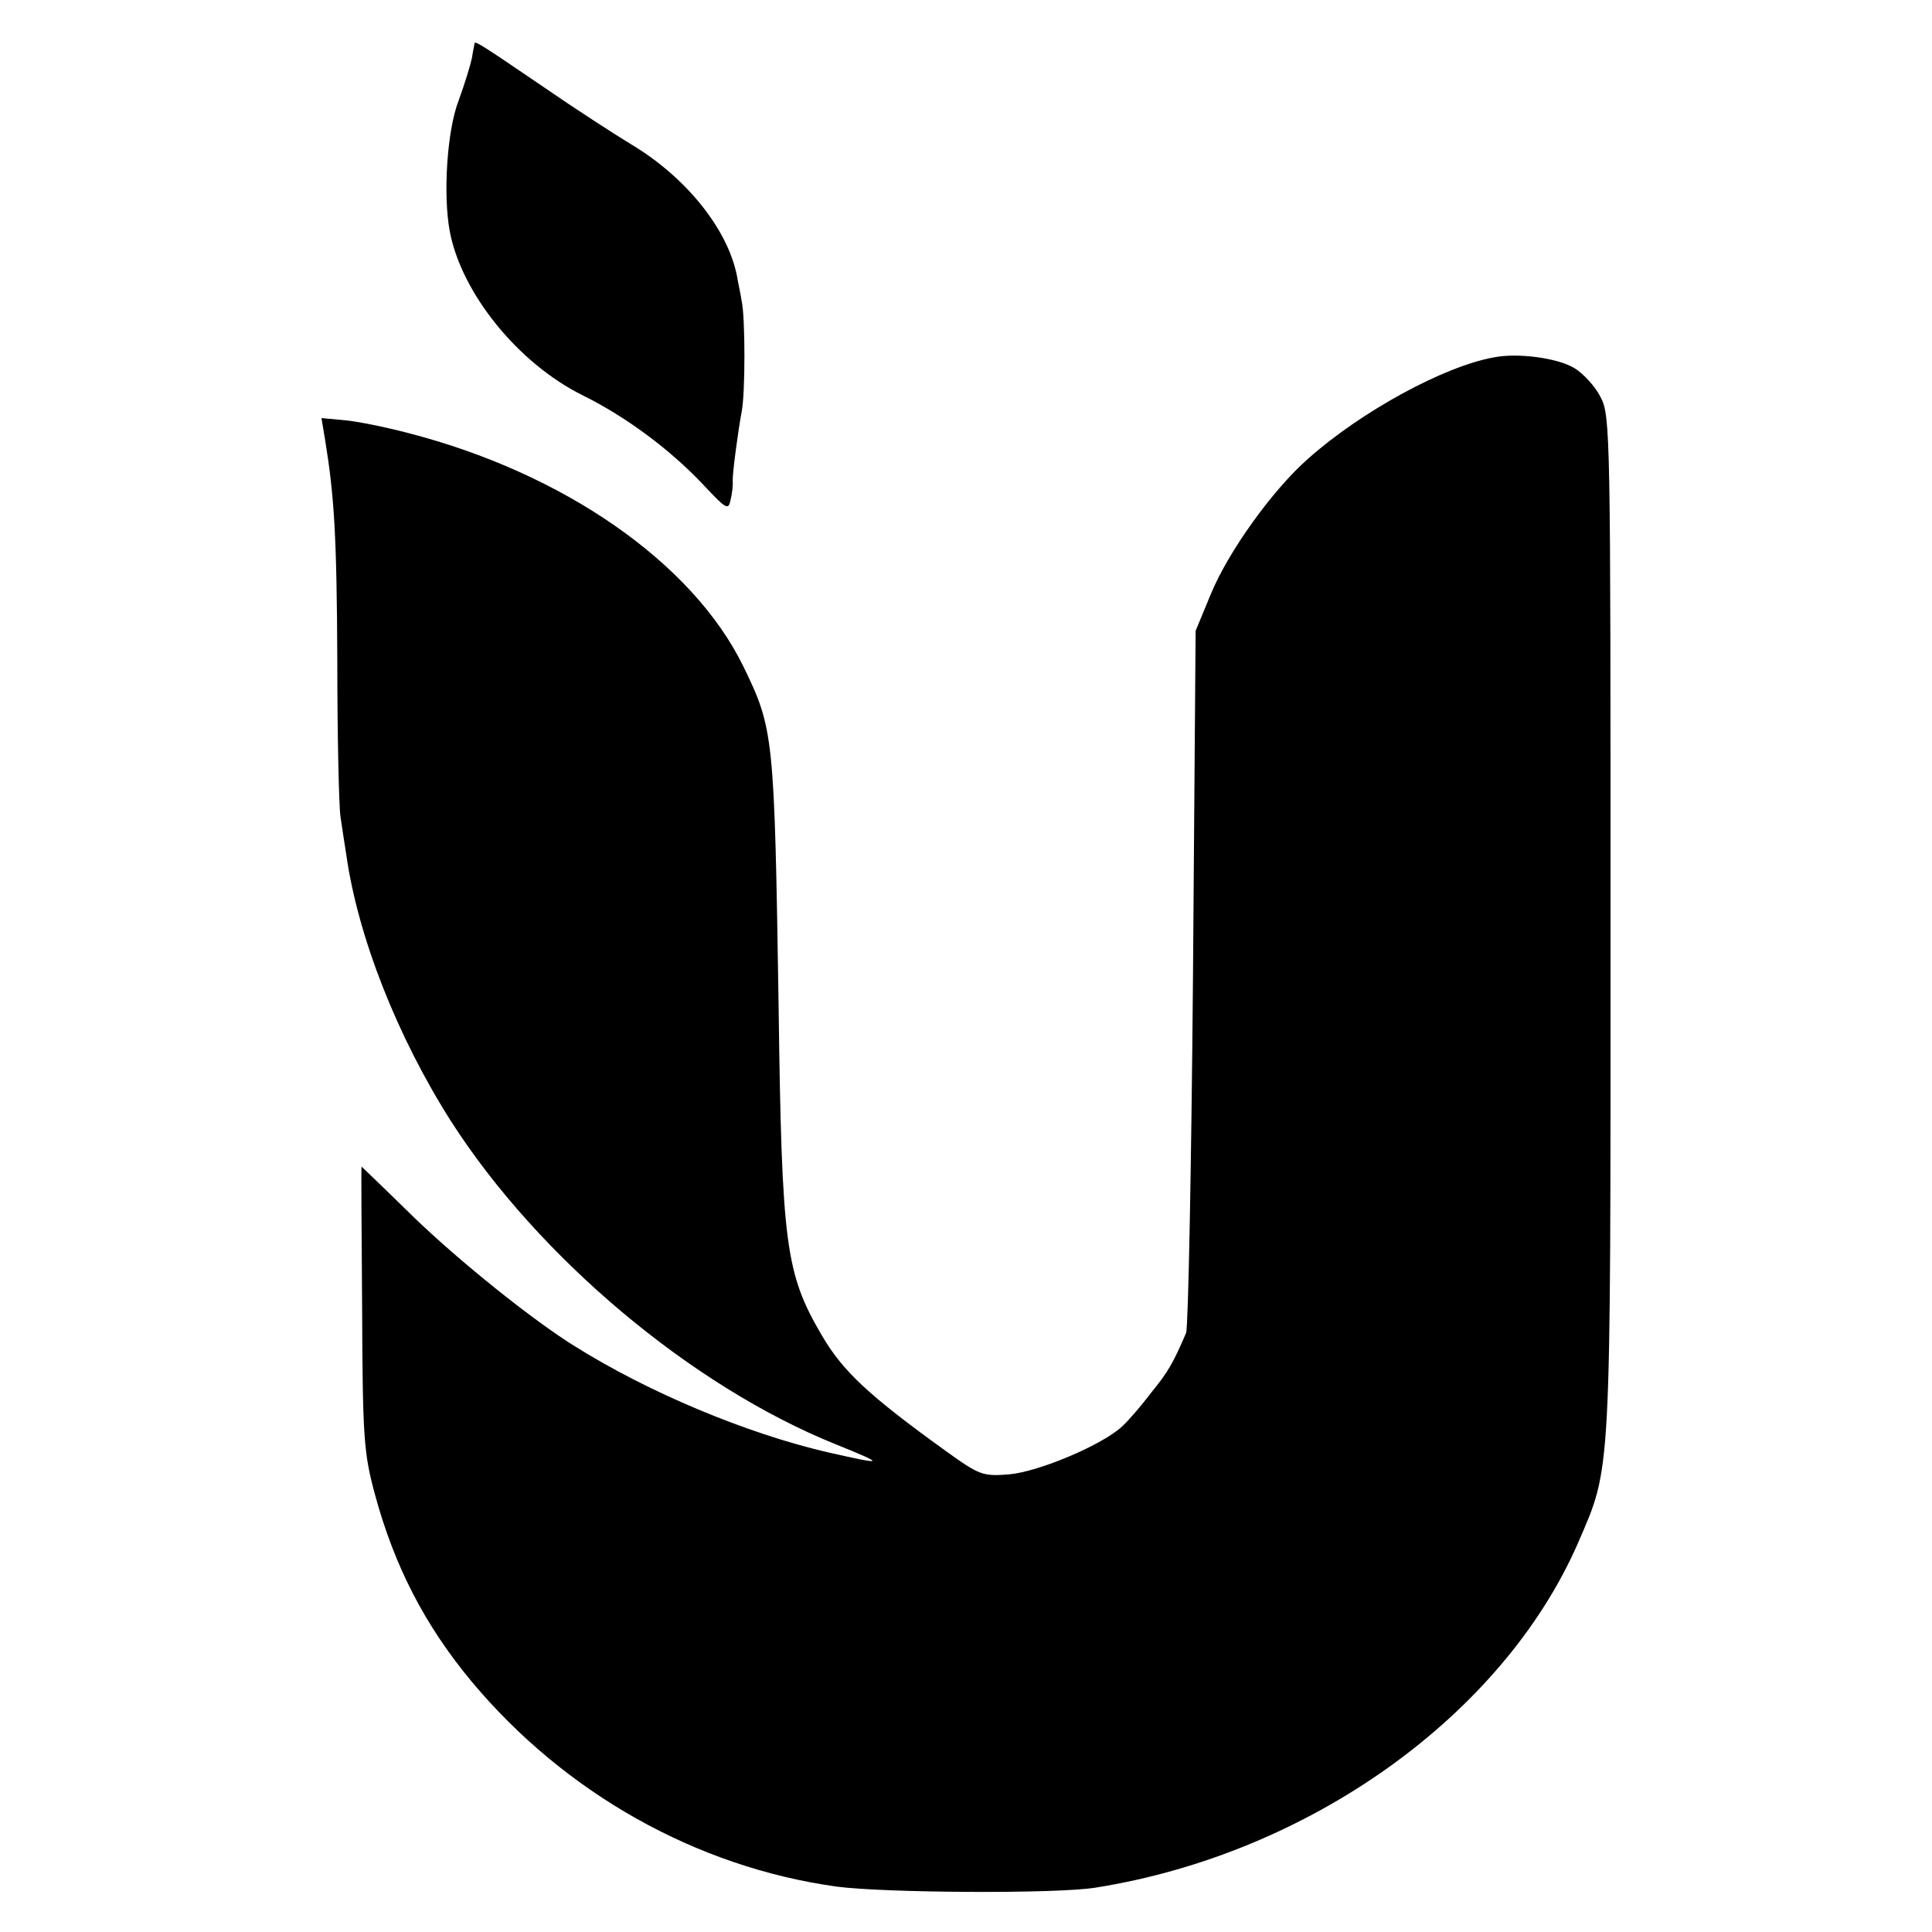 <?xml version="1.0" standalone="no"?>
<!DOCTYPE svg PUBLIC "-//W3C//DTD SVG 20010904//EN"
 "http://www.w3.org/TR/2001/REC-SVG-20010904/DTD/svg10.dtd">
<svg version="1.0" xmlns="http://www.w3.org/2000/svg"
 width="366pt" height="366pt" viewBox="0 0 366 366"
 preserveAspectRatio="xMidYMid meet">
<g transform="translate(0,366) scale(0.1,-0.1)"
fill="#000000" stroke="none">
<path d="M899 3578 c0 -2 -3 -14 -5 -28 -3 -14 -14 -50 -25 -80 -22 -56 -30
-178 -17 -248 22 -117 129 -250 252 -311 83 -41 167 -104 229 -170 43 -46 47
-48 51 -28 3 12 5 29 4 37 0 17 10 92 17 130 7 34 7 179 0 210 -2 14 -7 35 -9
48 -18 89 -97 187 -201 249 -33 20 -107 68 -165 108 -116 79 -130 88 -131 83z"/>
<path d="M2830 2983 c-95 -17 -252 -103 -352 -192 -68 -60 -151 -176 -184
-256 l-29 -70 -5 -655 c-3 -360 -9 -664 -13 -675 -24 -56 -34 -74 -66 -113
-18 -24 -43 -53 -55 -64 -37 -35 -158 -86 -214 -91 -50 -4 -56 -2 -120 44
-147 106 -195 151 -235 219 -69 118 -76 170 -82 624 -8 513 -9 525 -67 644
-96 196 -340 366 -636 442 -42 11 -96 22 -120 24 l-43 4 7 -42 c17 -105 22
-178 23 -418 0 -142 3 -274 6 -295 3 -21 8 -53 11 -72 22 -156 97 -346 199
-506 165 -257 455 -501 728 -611 96 -39 95 -40 -16 -15 -154 36 -338 113 -477
200 -81 50 -220 162 -306 245 -54 53 -99 96 -99 96 -1 0 0 -120 1 -267 1 -246
3 -275 24 -353 37 -137 95 -249 183 -355 177 -212 426 -352 692 -389 91 -12
416 -14 490 -2 405 64 771 326 914 652 64 149 62 110 62 1171 0 930 0 966 -19
1001 -10 20 -33 45 -50 55 -32 19 -107 29 -152 20z"/>
</g>
</svg>
